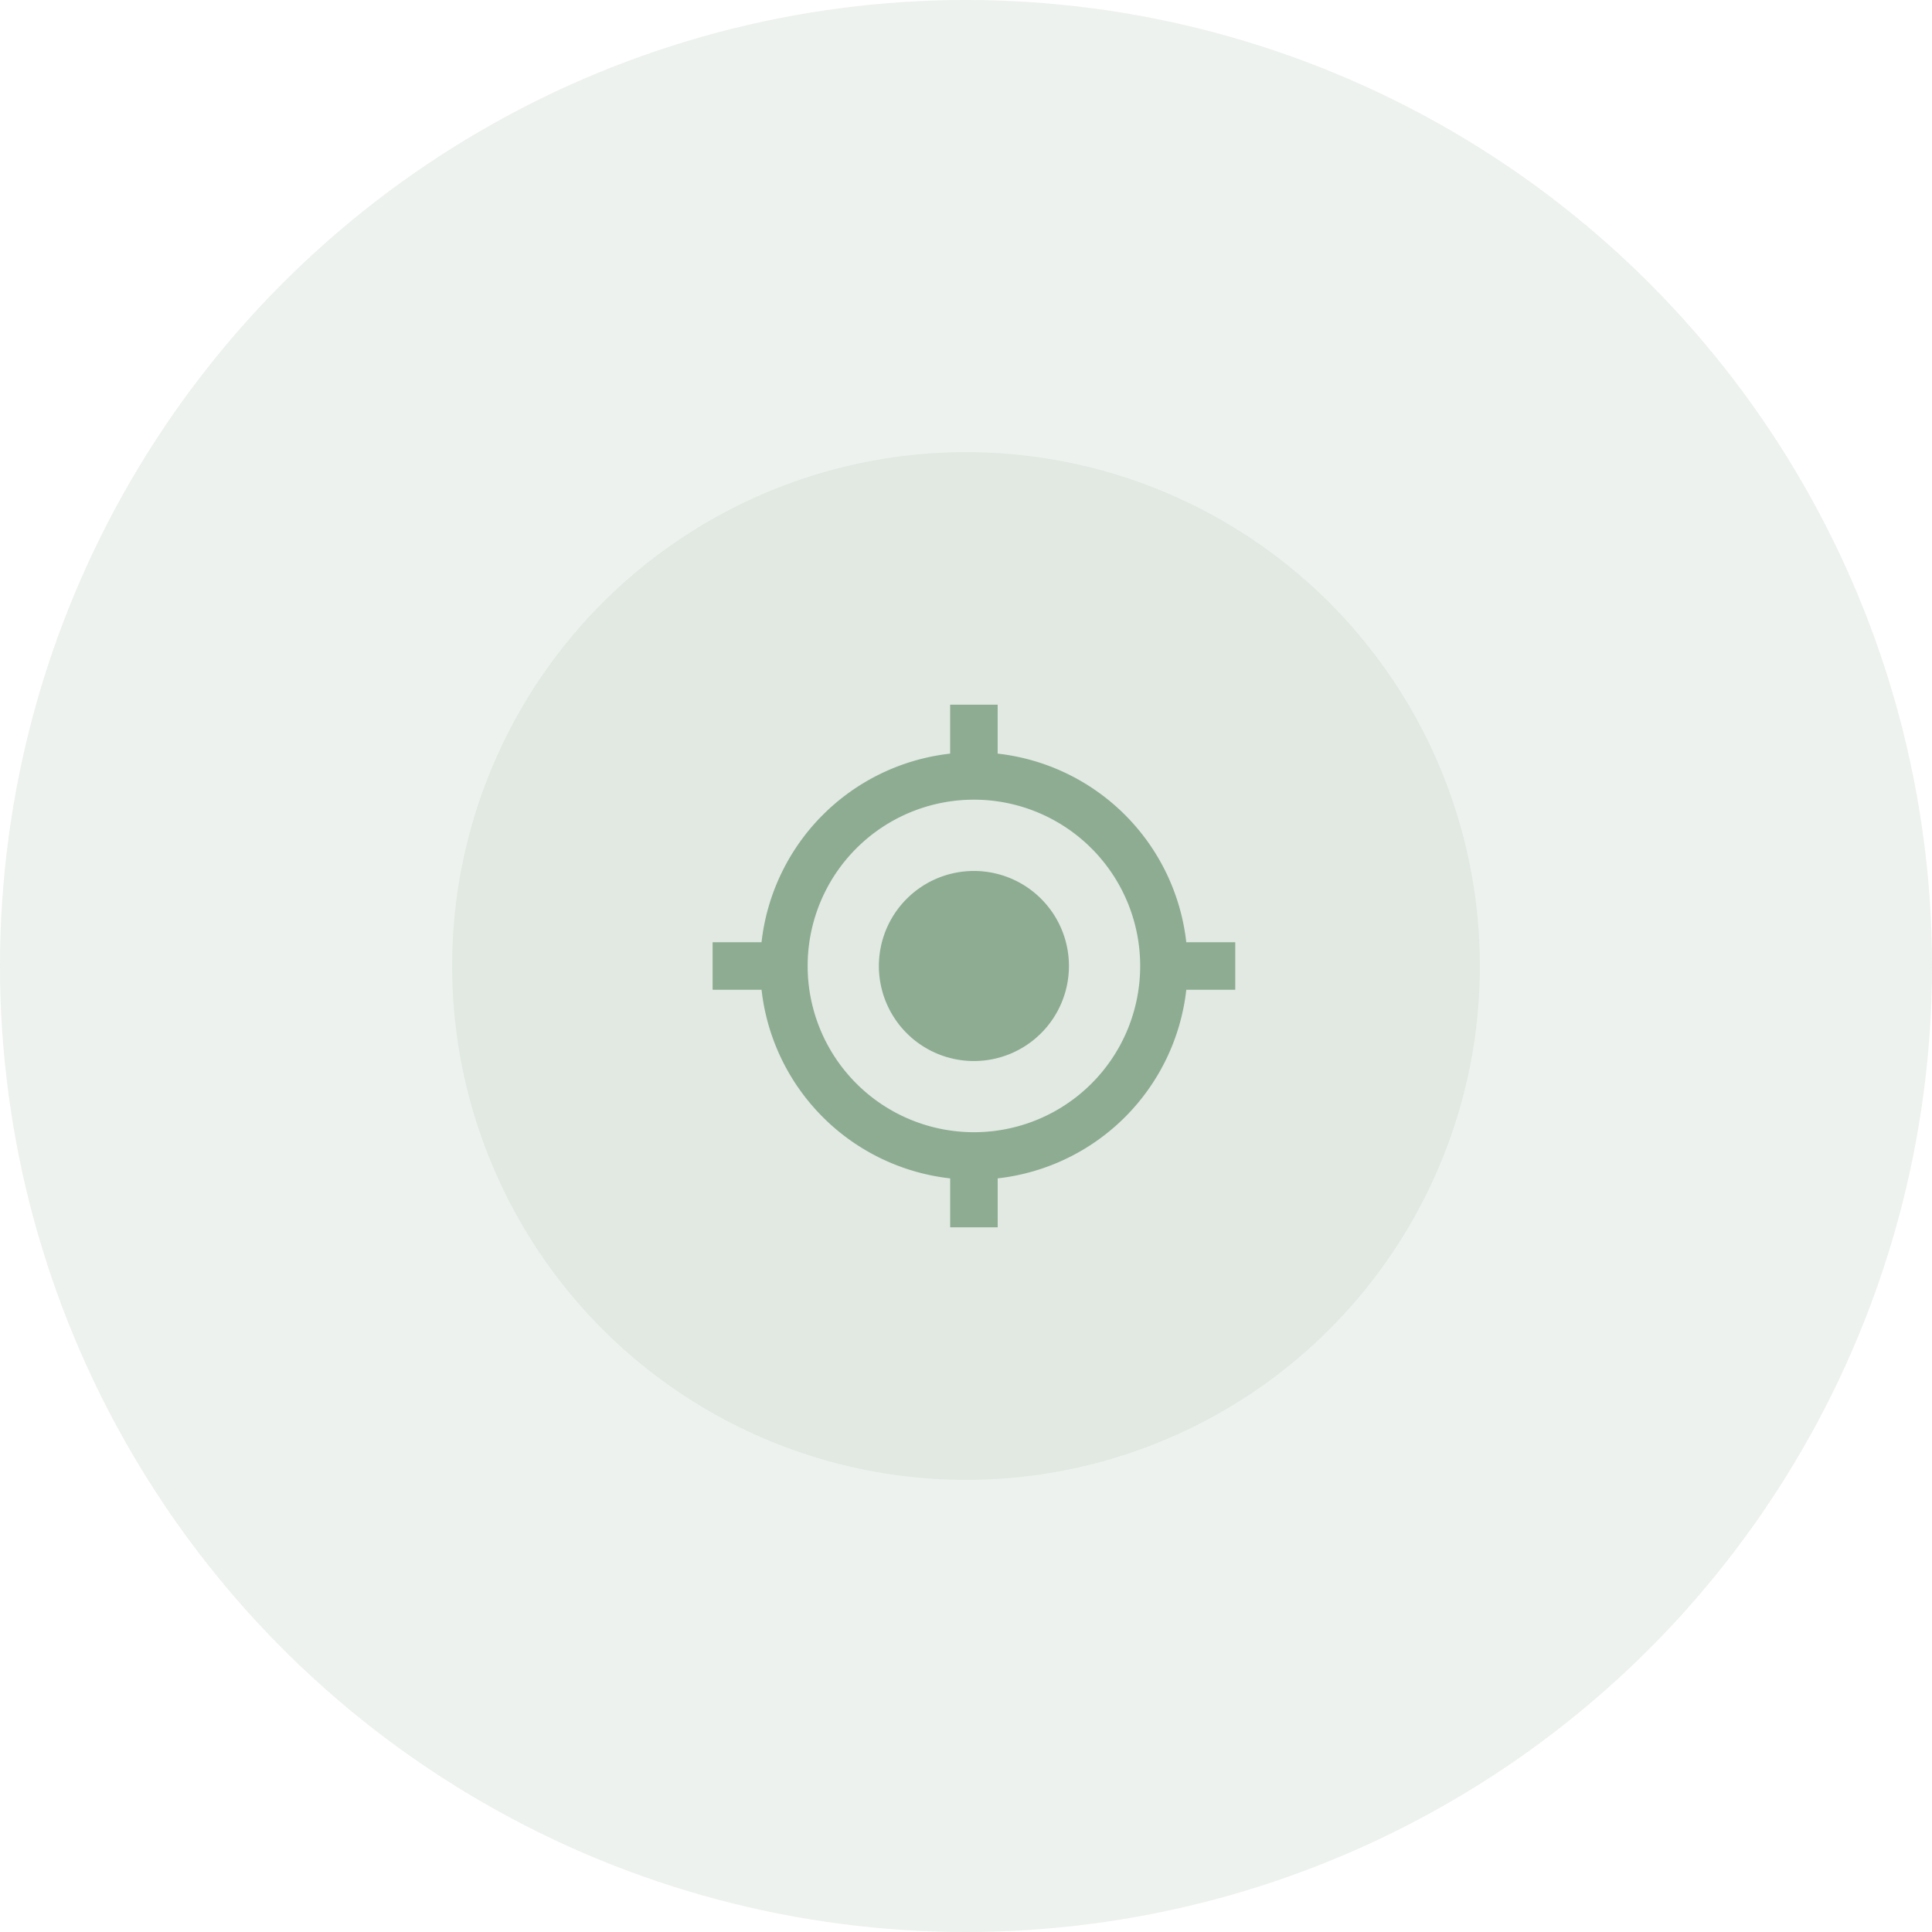 <svg xmlns="http://www.w3.org/2000/svg" width="94" height="94" viewBox="0 0 94 94"><g id="Group_95" data-name="Group 95" transform="translate(-899 -613)"><g id="Group_94" data-name="Group 94" transform="translate(899 613)" opacity="0.48"><circle id="Ellipse_425" data-name="Ellipse 425" cx="47" cy="47" r="47" fill="#8dac91" opacity="0.33"></circle><circle id="Ellipse_426" data-name="Ellipse 426" cx="25" cy="25" r="25" transform="translate(22 22)" fill="#8dac91" opacity="0.33"></circle></g><path id="Icon_material-my-location" data-name="Icon material-my-location" d="M14.213,9.59a4.623,4.623,0,1,0,4.623,4.623A4.622,4.622,0,0,0,14.213,9.59Zm10.332,3.467a10.4,10.4,0,0,0-9.177-9.177V1.5H13.057V3.881a10.4,10.4,0,0,0-9.177,9.177H1.5v2.311H3.881a10.4,10.4,0,0,0,9.177,9.177v2.381h2.311V24.545a10.4,10.4,0,0,0,9.177-9.177h2.381V13.057ZM14.213,22.3a8.09,8.09,0,1,1,8.09-8.09A8.084,8.084,0,0,1,14.213,22.3Z" transform="translate(932.172 645.787)" fill="#8dac91"></path></g></svg>